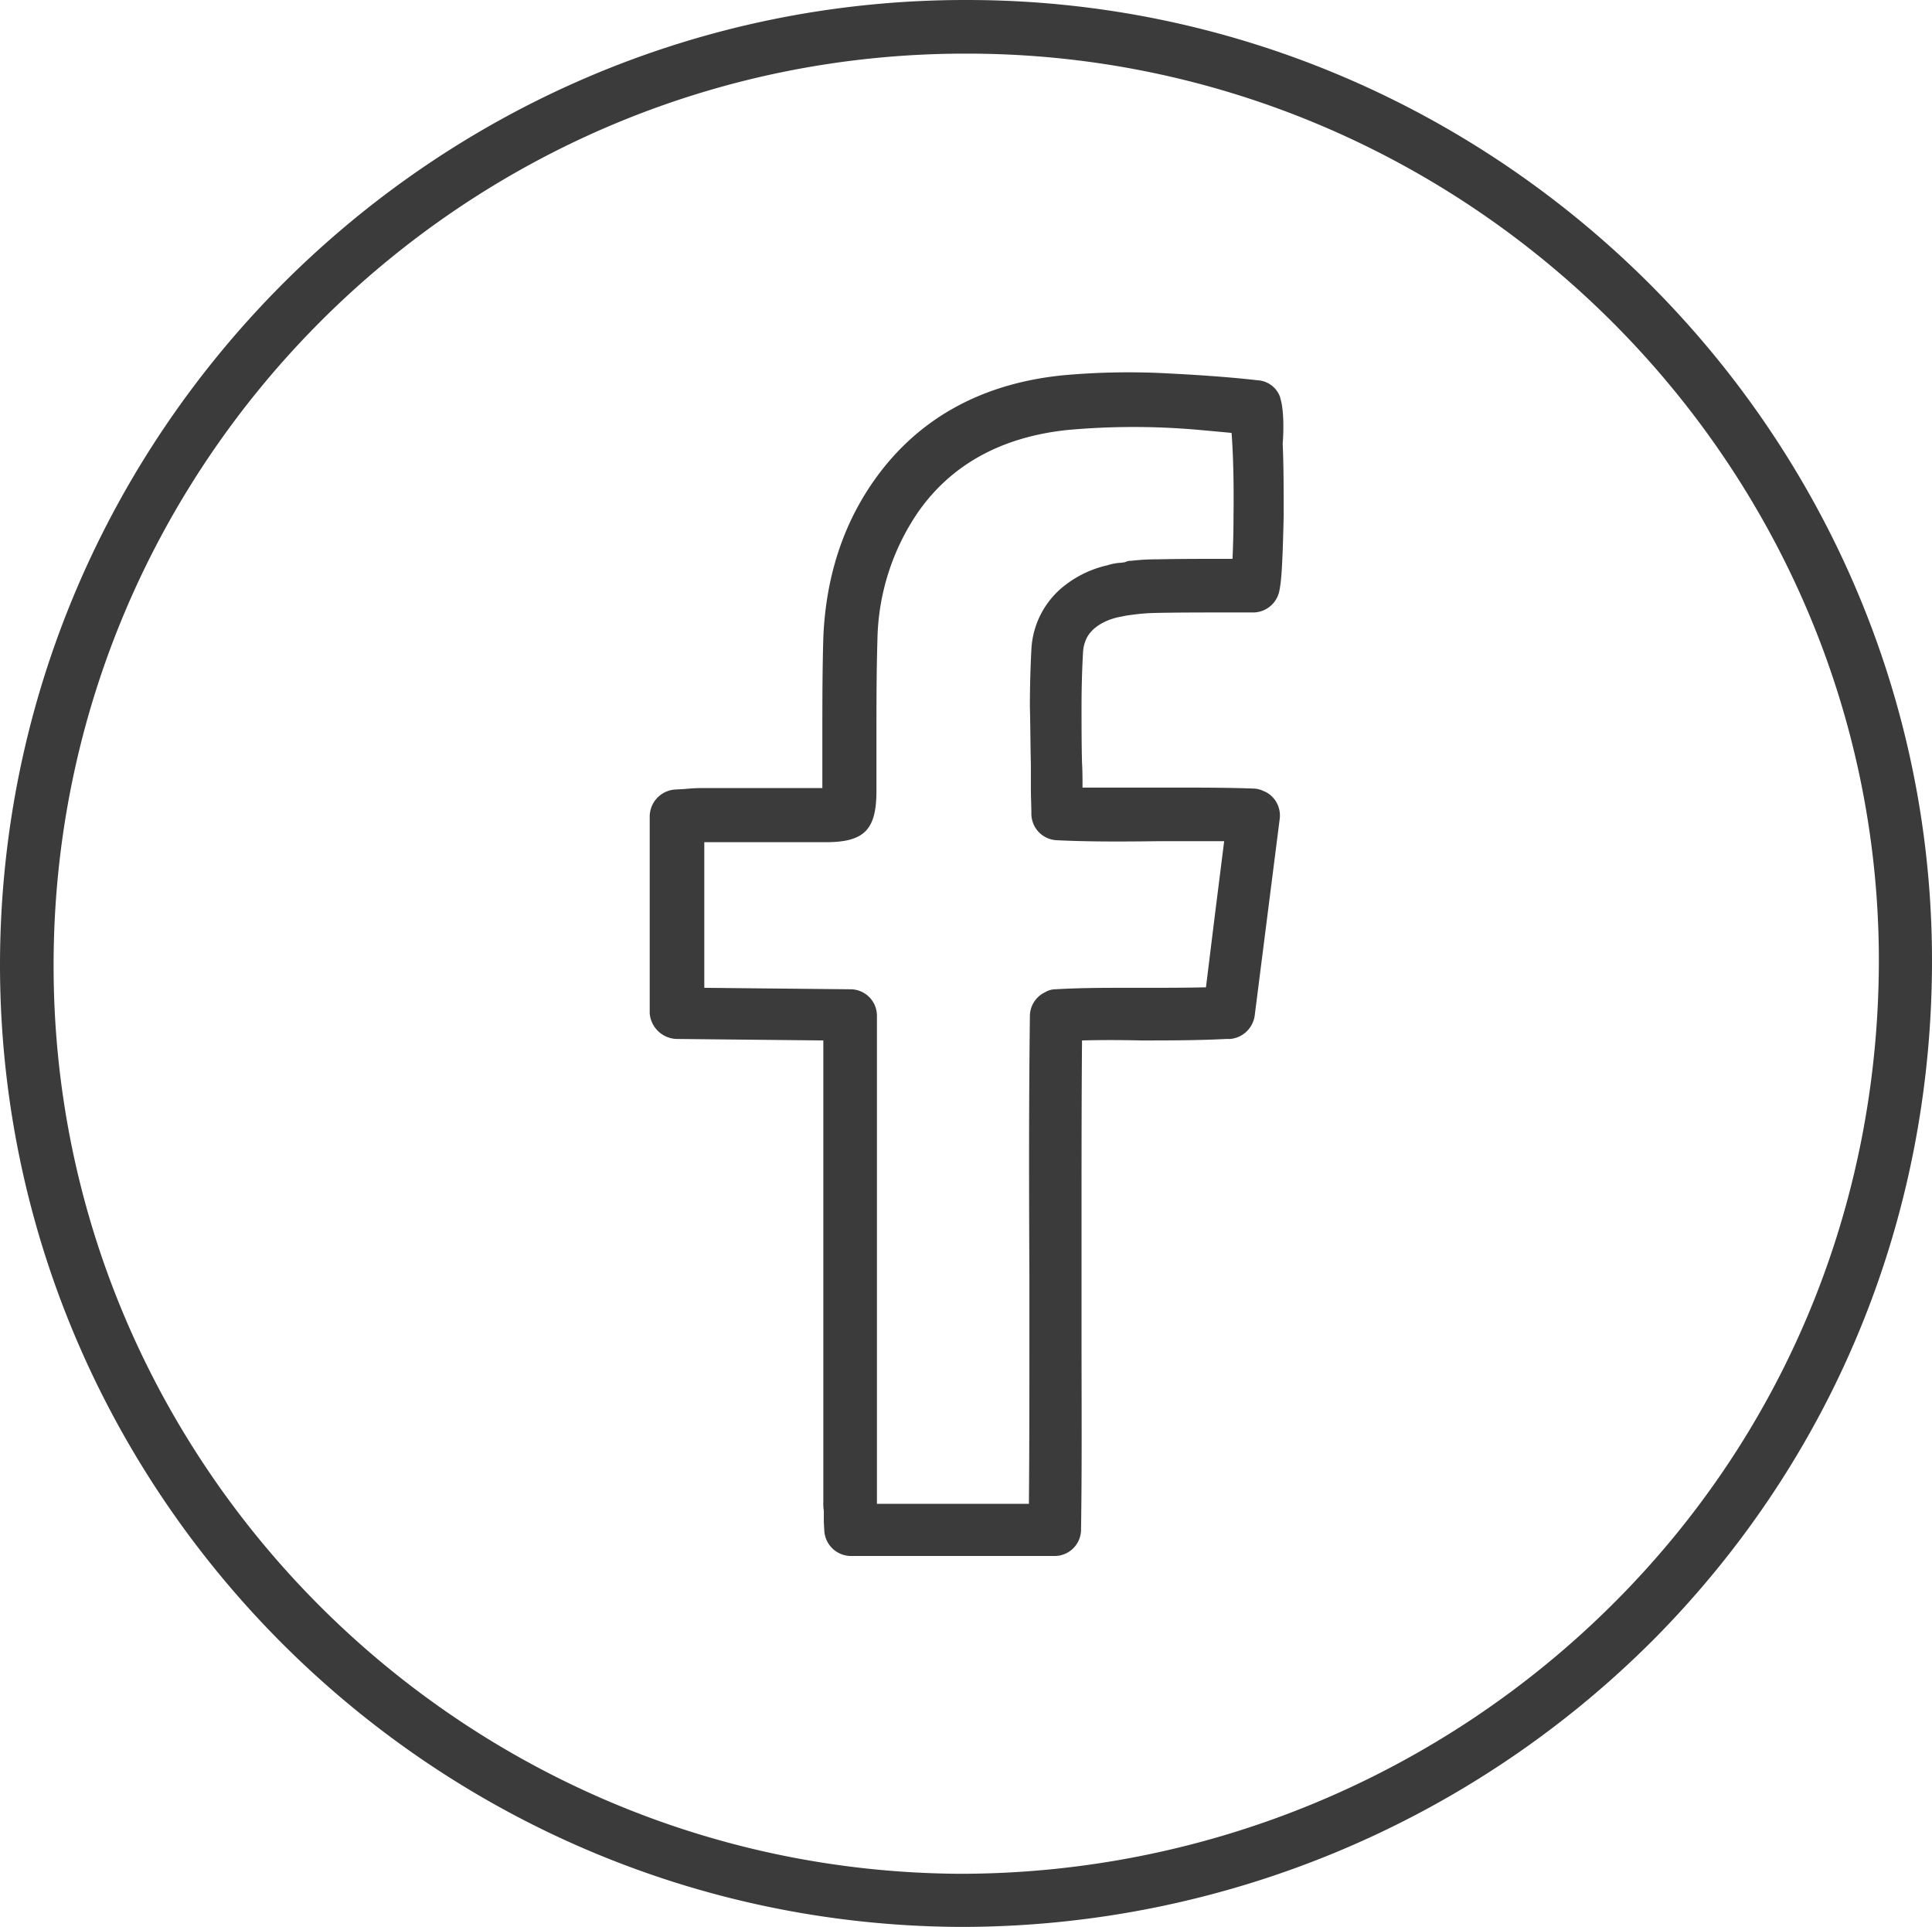 <svg xmlns="http://www.w3.org/2000/svg" width="392.818" height="391.7" viewBox="0 0 392.818 391.7">
  <g id="Gruppe_2479" data-name="Gruppe 2479" transform="translate(-4.7 -3.7)">
    <path id="Pfad_2130" data-name="Pfad 2130" d="M142.4,214.9l29.7.3v94a8.6,8.6,0,0,0,.1,1.6v2.3l.1,1.8a5.453,5.453,0,0,0,5.4,5.1h41.4a5.378,5.378,0,0,0,5.4-5.4c.2-12.8.1-25.9.1-38.4V250.8c0-11.7,0-23.7.1-35.6,3.7-.1,7.6-.1,12,0,5.6,0,11.4,0,17.3-.3h.8a5.522,5.522,0,0,0,5-4.7l5.1-40.1a5.448,5.448,0,0,0-1.3-4.2l-.1-.1a4.847,4.847,0,0,0-1.9-1.3,4.919,4.919,0,0,0-2-.5c-5.4-.2-10.8-.2-16.1-.2H224.8c0-1.7,0-3.4-.1-5-.1-3.9-.1-7.7-.1-11.4,0-3.8.1-7.4.3-11a7.463,7.463,0,0,1,.8-3.1c1.3-2.4,4.1-3.6,6.2-4.1,1-.2,1.9-.4,2.8-.5a40.511,40.511,0,0,1,4.8-.4c4.7-.1,9.4-.1,14-.1h6a5.45,5.45,0,0,0,5.3-4.3c.5-2.2.7-6.7.9-15.3,0-5.1,0-10.3-.2-14.7.3-3.9.1-7.5-.5-9.3v-.1a5.162,5.162,0,0,0-4.6-3.5c-6.2-.7-12.4-1.1-18.3-1.4a147.382,147.382,0,0,0-21.4.4c-16.6,1.7-29.5,8.9-38.3,21.4-6.4,9.1-9.8,19.8-10.3,31.9-.2,6.8-.2,13.8-.2,20.5v10.1H147.2c-1.2,0-2.3.1-3.5.2l-1.8.1a5.529,5.529,0,0,0-5.1,5.4v40.1A5.661,5.661,0,0,0,142.4,214.9ZM214.3,159v5c0,1.7.1,3.4.1,5.1a5.4,5.4,0,0,0,5.2,5.4c5.9.3,12.4.3,20.4.2h13.6l-1.9,15.1-1.8,14.6c-4.2.1-8.5.1-12.9.1h-2.9c-4.8,0-9.8,0-14.8.3a4.025,4.025,0,0,0-2.1.6,5.373,5.373,0,0,0-3.1,4.8c-.2,16.2-.2,33.1-.1,53.1v12.1c0,11.1,0,22.6-.1,34H183V210.2a5.378,5.378,0,0,0-5.4-5.4l-29.7-.3V174.9h24.7c7.8,0,10.3-2.5,10.3-10.4V153.9c0-6.6,0-13.5.2-20.1a47.384,47.384,0,0,1,8.2-25.9c6.8-9.8,17.1-15.4,30.5-16.8a149.466,149.466,0,0,1,26.8,0c2.2.2,4.4.4,6.5.6.3,3.6.5,9.9.4,16.7h0c0,3.6-.1,6.6-.2,8.9h-1.1c-4.7,0-9.6,0-14.3.1a44.052,44.052,0,0,0-5.2.3,2.5,2.5,0,0,0-1.3.3c-.3,0-.6.1-.9.1a10.891,10.891,0,0,0-2.6.5,21.935,21.935,0,0,0-8.7,4.1,17.528,17.528,0,0,0-6.8,13.1c-.2,3.9-.3,7.7-.3,11.6C214.2,151.1,214.2,155,214.3,159Z" fill="#3b3b3b"/>
    <path id="Pfad_2131" data-name="Pfad 2131" d="M397.5,196.3h0C396,90.1,308,3.7,201.3,3.7H201C93,3.7,4.9,91.6,4.7,199.6,4.6,306.9,92,394.7,199.6,395.4h1.3a198.831,198.831,0,0,0,140-58.4C378.1,299.5,398.2,249.6,397.5,196.3ZM201,14.6h.3c100.8,0,184,81.6,185.4,181.9.6,50.3-18.4,97.5-53.6,132.8a188.031,188.031,0,0,1-133.5,55.3C98,383.9,15.4,301,15.6,199.7,15.7,97.6,98.9,14.6,201,14.6Z" fill="#3b3b3b"/>
  </g>
</svg>
